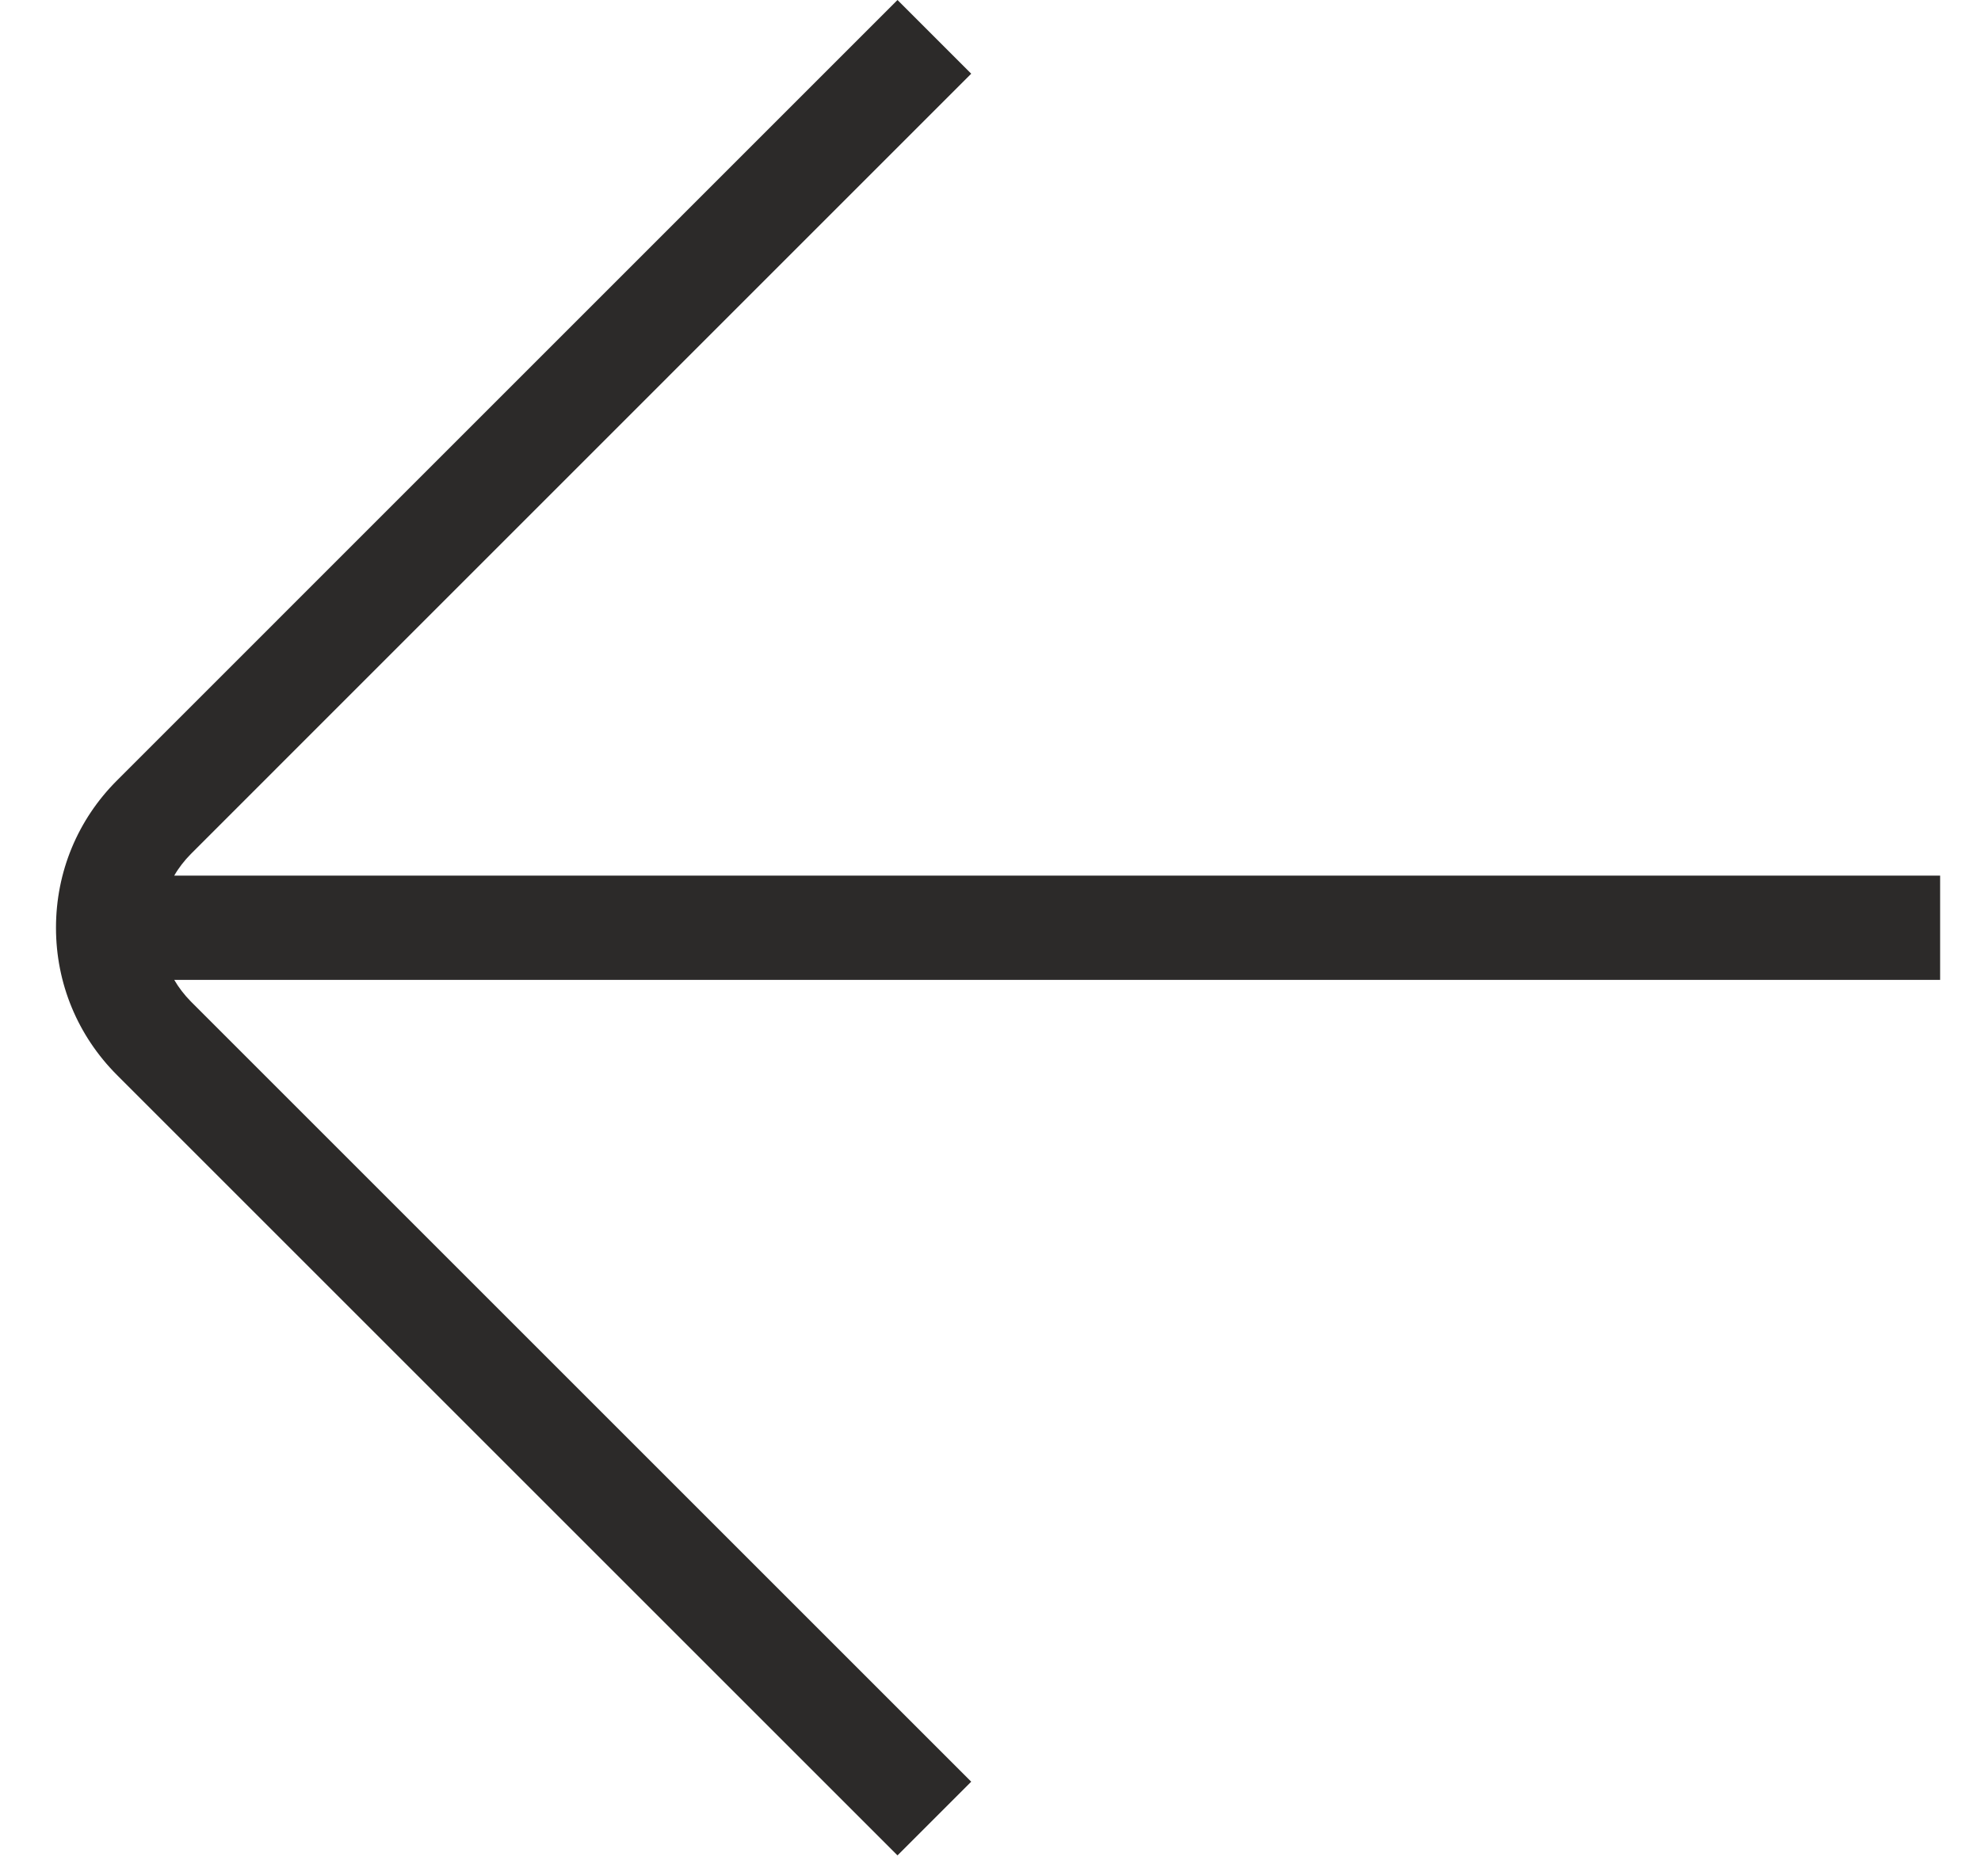 <svg width="19" height="18" viewBox="0 0 19 18" fill="none" xmlns="http://www.w3.org/2000/svg">
<path fill-rule="evenodd" clip-rule="evenodd" d="M9.315 17.092L8.608 17.799L1.123 10.314C0.745 9.936 0.537 9.434 0.537 8.9C0.537 8.365 0.745 7.863 1.123 7.486L8.608 0L9.315 0.707L1.83 8.193C1.768 8.256 1.714 8.325 1.671 8.4H18.608V9.4H1.671C1.714 9.474 1.768 9.544 1.83 9.607L9.315 17.092Z" fill="#2C2A29"/>
</svg>

